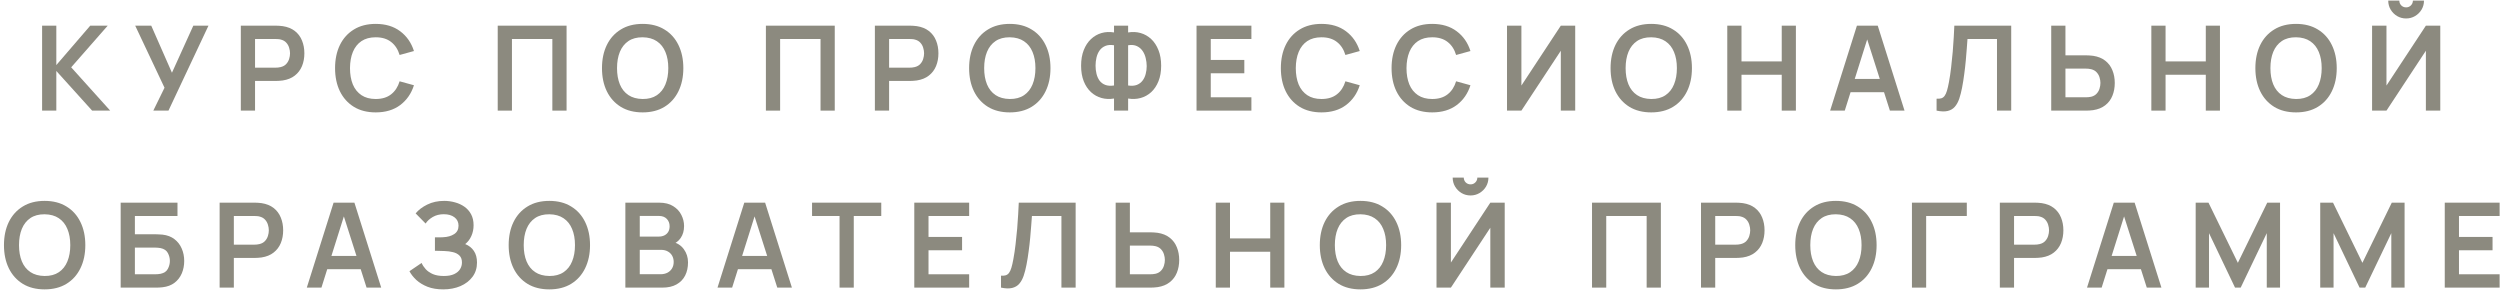 <?xml version="1.0" encoding="UTF-8"?> <svg xmlns="http://www.w3.org/2000/svg" width="339" height="40" viewBox="0 0 339 40" fill="none"> <path d="M5.709 15V3.48H7.637V8.824L12.237 3.48H14.605L9.653 9.128L14.941 15H12.493L7.637 9.624V15H5.709Z" fill="#8C8A7F"></path> <path d="M20.789 15L22.309 11.896L18.333 3.48H20.509L23.317 9.864L26.213 3.48H28.269L22.845 15H20.789Z" fill="#8C8A7F"></path> <path d="M32.656 15V3.48H37.416C37.528 3.48 37.672 3.485 37.848 3.496C38.024 3.501 38.187 3.517 38.336 3.544C39.003 3.645 39.552 3.867 39.984 4.208C40.422 4.549 40.744 4.981 40.952 5.504C41.166 6.021 41.272 6.597 41.272 7.232C41.272 7.861 41.166 8.437 40.952 8.96C40.739 9.477 40.413 9.907 39.976 10.248C39.544 10.589 38.998 10.811 38.336 10.912C38.187 10.933 38.022 10.949 37.84 10.96C37.664 10.971 37.523 10.976 37.416 10.976H34.584V15H32.656ZM34.584 9.176H37.336C37.443 9.176 37.563 9.171 37.696 9.16C37.83 9.149 37.952 9.128 38.064 9.096C38.384 9.016 38.635 8.875 38.816 8.672C39.003 8.469 39.133 8.24 39.208 7.984C39.288 7.728 39.328 7.477 39.328 7.232C39.328 6.987 39.288 6.736 39.208 6.48C39.133 6.219 39.003 5.987 38.816 5.784C38.635 5.581 38.384 5.44 38.064 5.36C37.952 5.328 37.83 5.309 37.696 5.304C37.563 5.293 37.443 5.288 37.336 5.288H34.584V9.176Z" fill="#8C8A7F"></path> <path d="M50.947 15.24C49.795 15.24 48.808 14.989 47.987 14.488C47.166 13.981 46.534 13.277 46.091 12.376C45.654 11.475 45.435 10.429 45.435 9.24C45.435 8.051 45.654 7.005 46.091 6.104C46.534 5.203 47.166 4.501 47.987 4C48.808 3.493 49.795 3.24 50.947 3.24C52.275 3.24 53.382 3.573 54.267 4.24C55.152 4.901 55.774 5.795 56.131 6.92L54.187 7.456C53.963 6.704 53.582 6.117 53.043 5.696C52.504 5.269 51.806 5.056 50.947 5.056C50.174 5.056 49.528 5.229 49.011 5.576C48.499 5.923 48.112 6.411 47.851 7.04C47.595 7.664 47.464 8.397 47.459 9.24C47.459 10.083 47.587 10.819 47.843 11.448C48.104 12.072 48.494 12.557 49.011 12.904C49.528 13.251 50.174 13.424 50.947 13.424C51.806 13.424 52.504 13.211 53.043 12.784C53.582 12.357 53.963 11.771 54.187 11.024L56.131 11.56C55.774 12.685 55.152 13.581 54.267 14.248C53.382 14.909 52.275 15.24 50.947 15.24Z" fill="#8C8A7F"></path> <path d="M67.491 15V3.48H76.827V15H74.899V5.288H69.419V15H67.491Z" fill="#8C8A7F"></path> <path d="M87.141 15.24C85.989 15.24 85.002 14.989 84.181 14.488C83.359 13.981 82.727 13.277 82.285 12.376C81.847 11.475 81.629 10.429 81.629 9.24C81.629 8.051 81.847 7.005 82.285 6.104C82.727 5.203 83.359 4.501 84.181 4C85.002 3.493 85.989 3.24 87.141 3.24C88.293 3.24 89.279 3.493 90.101 4C90.927 4.501 91.559 5.203 91.997 6.104C92.439 7.005 92.661 8.051 92.661 9.24C92.661 10.429 92.439 11.475 91.997 12.376C91.559 13.277 90.927 13.981 90.101 14.488C89.279 14.989 88.293 15.24 87.141 15.24ZM87.141 13.424C87.914 13.429 88.557 13.259 89.069 12.912C89.586 12.565 89.973 12.077 90.229 11.448C90.49 10.819 90.621 10.083 90.621 9.24C90.621 8.397 90.49 7.667 90.229 7.048C89.973 6.424 89.586 5.939 89.069 5.592C88.557 5.245 87.914 5.067 87.141 5.056C86.367 5.051 85.725 5.221 85.213 5.568C84.701 5.915 84.314 6.403 84.053 7.032C83.797 7.661 83.669 8.397 83.669 9.24C83.669 10.083 83.797 10.816 84.053 11.44C84.309 12.059 84.693 12.541 85.205 12.888C85.722 13.235 86.367 13.413 87.141 13.424Z" fill="#8C8A7F"></path> <path d="M103.856 15V3.48H113.192V15H111.264V5.288H105.784V15H103.856Z" fill="#8C8A7F"></path> <path d="M118.634 15V3.48H123.394C123.506 3.48 123.65 3.485 123.826 3.496C124.002 3.501 124.165 3.517 124.314 3.544C124.981 3.645 125.53 3.867 125.962 4.208C126.4 4.549 126.722 4.981 126.93 5.504C127.144 6.021 127.25 6.597 127.25 7.232C127.25 7.861 127.144 8.437 126.93 8.96C126.717 9.477 126.392 9.907 125.954 10.248C125.522 10.589 124.976 10.811 124.314 10.912C124.165 10.933 124 10.949 123.818 10.96C123.642 10.971 123.501 10.976 123.394 10.976H120.562V15H118.634ZM120.562 9.176H123.314C123.421 9.176 123.541 9.171 123.674 9.16C123.808 9.149 123.93 9.128 124.042 9.096C124.362 9.016 124.613 8.875 124.794 8.672C124.981 8.469 125.112 8.24 125.186 7.984C125.266 7.728 125.306 7.477 125.306 7.232C125.306 6.987 125.266 6.736 125.186 6.48C125.112 6.219 124.981 5.987 124.794 5.784C124.613 5.581 124.362 5.44 124.042 5.36C123.93 5.328 123.808 5.309 123.674 5.304C123.541 5.293 123.421 5.288 123.314 5.288H120.562V9.176Z" fill="#8C8A7F"></path> <path d="M136.925 15.24C135.773 15.24 134.786 14.989 133.965 14.488C133.144 13.981 132.512 13.277 132.069 12.376C131.632 11.475 131.413 10.429 131.413 9.24C131.413 8.051 131.632 7.005 132.069 6.104C132.512 5.203 133.144 4.501 133.965 4C134.786 3.493 135.773 3.24 136.925 3.24C138.077 3.24 139.064 3.493 139.885 4C140.712 4.501 141.344 5.203 141.781 6.104C142.224 7.005 142.445 8.051 142.445 9.24C142.445 10.429 142.224 11.475 141.781 12.376C141.344 13.277 140.712 13.981 139.885 14.488C139.064 14.989 138.077 15.24 136.925 15.24ZM136.925 13.424C137.698 13.429 138.341 13.259 138.853 12.912C139.37 12.565 139.757 12.077 140.013 11.448C140.274 10.819 140.405 10.083 140.405 9.24C140.405 8.397 140.274 7.667 140.013 7.048C139.757 6.424 139.37 5.939 138.853 5.592C138.341 5.245 137.698 5.067 136.925 5.056C136.152 5.051 135.509 5.221 134.997 5.568C134.485 5.915 134.098 6.403 133.837 7.032C133.581 7.661 133.453 8.397 133.453 9.24C133.453 10.083 133.581 10.816 133.837 11.44C134.093 12.059 134.477 12.541 134.989 12.888C135.506 13.235 136.152 13.413 136.925 13.424Z" fill="#8C8A7F"></path> <path d="M151.061 15V13.36C150.469 13.461 149.904 13.437 149.365 13.288C148.832 13.139 148.357 12.875 147.941 12.496C147.525 12.112 147.197 11.621 146.957 11.024C146.717 10.421 146.597 9.717 146.597 8.912C146.597 8.107 146.717 7.4 146.957 6.792C147.197 6.184 147.525 5.685 147.941 5.296C148.357 4.907 148.832 4.635 149.365 4.48C149.904 4.325 150.469 4.299 151.061 4.4V3.48H152.973V4.4C153.565 4.299 154.131 4.325 154.669 4.48C155.208 4.635 155.685 4.907 156.101 5.296C156.517 5.685 156.845 6.184 157.085 6.792C157.331 7.4 157.453 8.107 157.453 8.912C157.453 9.717 157.331 10.421 157.085 11.024C156.845 11.621 156.517 12.112 156.101 12.496C155.685 12.875 155.208 13.139 154.669 13.288C154.131 13.437 153.565 13.461 152.973 13.36V15H151.061ZM151.061 11.592V6.136C150.597 6.061 150.203 6.093 149.877 6.232C149.557 6.365 149.299 6.571 149.101 6.848C148.909 7.12 148.771 7.437 148.685 7.8C148.6 8.163 148.557 8.533 148.557 8.912C148.557 9.291 148.6 9.656 148.685 10.008C148.771 10.36 148.909 10.669 149.101 10.936C149.299 11.197 149.557 11.389 149.877 11.512C150.203 11.635 150.597 11.661 151.061 11.592ZM152.973 11.592C153.443 11.661 153.837 11.635 154.157 11.512C154.477 11.384 154.736 11.189 154.933 10.928C155.131 10.667 155.272 10.365 155.357 10.024C155.448 9.683 155.493 9.331 155.493 8.968C155.493 8.605 155.448 8.243 155.357 7.88C155.272 7.512 155.131 7.187 154.933 6.904C154.736 6.616 154.477 6.397 154.157 6.248C153.837 6.099 153.443 6.061 152.973 6.136V11.592Z" fill="#8C8A7F"></path> <path d="M162.25 15V3.48H169.69V5.288H164.178V8.128H168.73V9.936H164.178V13.192H169.69V15H162.25Z" fill="#8C8A7F"></path> <path d="M179.197 15.24C178.045 15.24 177.058 14.989 176.237 14.488C175.416 13.981 174.784 13.277 174.341 12.376C173.904 11.475 173.685 10.429 173.685 9.24C173.685 8.051 173.904 7.005 174.341 6.104C174.784 5.203 175.416 4.501 176.237 4C177.058 3.493 178.045 3.24 179.197 3.24C180.525 3.24 181.632 3.573 182.517 4.24C183.402 4.901 184.024 5.795 184.381 6.92L182.437 7.456C182.213 6.704 181.832 6.117 181.293 5.696C180.754 5.269 180.056 5.056 179.197 5.056C178.424 5.056 177.778 5.229 177.261 5.576C176.749 5.923 176.362 6.411 176.101 7.04C175.845 7.664 175.714 8.397 175.709 9.24C175.709 10.083 175.837 10.819 176.093 11.448C176.354 12.072 176.744 12.557 177.261 12.904C177.778 13.251 178.424 13.424 179.197 13.424C180.056 13.424 180.754 13.211 181.293 12.784C181.832 12.357 182.213 11.771 182.437 11.024L184.381 11.56C184.024 12.685 183.402 13.581 182.517 14.248C181.632 14.909 180.525 15.24 179.197 15.24Z" fill="#8C8A7F"></path> <path d="M194.209 15.24C193.057 15.24 192.071 14.989 191.249 14.488C190.428 13.981 189.796 13.277 189.353 12.376C188.916 11.475 188.697 10.429 188.697 9.24C188.697 8.051 188.916 7.005 189.353 6.104C189.796 5.203 190.428 4.501 191.249 4C192.071 3.493 193.057 3.24 194.209 3.24C195.537 3.24 196.644 3.573 197.529 4.24C198.415 4.901 199.036 5.795 199.393 6.92L197.449 7.456C197.225 6.704 196.844 6.117 196.305 5.696C195.767 5.269 195.068 5.056 194.209 5.056C193.436 5.056 192.791 5.229 192.273 5.576C191.761 5.923 191.375 6.411 191.113 7.04C190.857 7.664 190.727 8.397 190.721 9.24C190.721 10.083 190.849 10.819 191.105 11.448C191.367 12.072 191.756 12.557 192.273 12.904C192.791 13.251 193.436 13.424 194.209 13.424C195.068 13.424 195.767 13.211 196.305 12.784C196.844 12.357 197.225 11.771 197.449 11.024L199.393 11.56C199.036 12.685 198.415 13.581 197.529 14.248C196.644 14.909 195.537 15.24 194.209 15.24Z" fill="#8C8A7F"></path> <path d="M213.598 15H211.646V6.88L206.302 15H204.35V3.48H206.302V11.6L211.646 3.48H213.598V15Z" fill="#8C8A7F"></path> <path d="M223.906 15.24C222.754 15.24 221.768 14.989 220.946 14.488C220.125 13.981 219.493 13.277 219.05 12.376C218.613 11.475 218.394 10.429 218.394 9.24C218.394 8.051 218.613 7.005 219.05 6.104C219.493 5.203 220.125 4.501 220.946 4C221.768 3.493 222.754 3.24 223.906 3.24C225.058 3.24 226.045 3.493 226.866 4C227.693 4.501 228.325 5.203 228.762 6.104C229.205 7.005 229.426 8.051 229.426 9.24C229.426 10.429 229.205 11.475 228.762 12.376C228.325 13.277 227.693 13.981 226.866 14.488C226.045 14.989 225.058 15.24 223.906 15.24ZM223.906 13.424C224.68 13.429 225.322 13.259 225.834 12.912C226.352 12.565 226.738 12.077 226.994 11.448C227.256 10.819 227.386 10.083 227.386 9.24C227.386 8.397 227.256 7.667 226.994 7.048C226.738 6.424 226.352 5.939 225.834 5.592C225.322 5.245 224.68 5.067 223.906 5.056C223.133 5.051 222.49 5.221 221.978 5.568C221.466 5.915 221.08 6.403 220.818 7.032C220.562 7.661 220.434 8.397 220.434 9.24C220.434 10.083 220.562 10.816 220.818 11.44C221.074 12.059 221.458 12.541 221.97 12.888C222.488 13.235 223.133 13.413 223.906 13.424Z" fill="#8C8A7F"></path> <path d="M234.219 15V3.48H236.147V8.328H241.603V3.48H243.523V15H241.603V10.136H236.147V15H234.219Z" fill="#8C8A7F"></path> <path d="M248.166 15L251.798 3.48H254.622L258.254 15H256.27L252.974 4.664H253.406L250.15 15H248.166ZM250.19 12.504V10.704H256.238V12.504H250.19Z" fill="#8C8A7F"></path> <path d="M262.6 15V13.384C262.856 13.4 263.072 13.381 263.248 13.328C263.424 13.269 263.571 13.16 263.688 13C263.811 12.835 263.917 12.603 264.008 12.304C264.099 12 264.187 11.619 264.272 11.16C264.395 10.504 264.496 9.821 264.576 9.112C264.661 8.397 264.733 7.696 264.792 7.008C264.851 6.315 264.896 5.664 264.928 5.056C264.96 4.448 264.987 3.923 265.008 3.48H272.72V15H270.792V5.288H266.792C266.765 5.645 266.733 6.077 266.696 6.584C266.664 7.085 266.619 7.629 266.56 8.216C266.507 8.803 266.437 9.411 266.352 10.04C266.272 10.669 266.173 11.288 266.056 11.896C265.949 12.451 265.821 12.949 265.672 13.392C265.523 13.829 265.323 14.192 265.072 14.48C264.827 14.763 264.504 14.952 264.104 15.048C263.709 15.144 263.208 15.128 262.6 15Z" fill="#8C8A7F"></path> <path d="M278.146 15V3.48H280.074V7.504H282.906C283.013 7.504 283.157 7.509 283.338 7.52C283.52 7.525 283.685 7.541 283.834 7.568C284.496 7.669 285.042 7.891 285.474 8.232C285.912 8.573 286.234 9.005 286.442 9.528C286.656 10.045 286.762 10.619 286.762 11.248C286.762 11.883 286.656 12.461 286.442 12.984C286.234 13.501 285.912 13.931 285.474 14.272C285.042 14.613 284.496 14.835 283.834 14.936C283.685 14.957 283.52 14.973 283.338 14.984C283.162 14.995 283.018 15 282.906 15H278.146ZM280.074 13.192H282.826C282.938 13.192 283.058 13.187 283.186 13.176C283.32 13.165 283.445 13.147 283.562 13.12C283.877 13.04 284.125 12.899 284.306 12.696C284.493 12.493 284.624 12.264 284.698 12.008C284.778 11.747 284.818 11.493 284.818 11.248C284.818 11.003 284.778 10.752 284.698 10.496C284.624 10.24 284.493 10.011 284.306 9.808C284.125 9.605 283.877 9.464 283.562 9.384C283.445 9.352 283.32 9.331 283.186 9.32C283.058 9.309 282.938 9.304 282.826 9.304H280.074V13.192Z" fill="#8C8A7F"></path> <path d="M291.722 15V3.48H293.65V8.328H299.106V3.48H301.026V15H299.106V10.136H293.65V15H291.722Z" fill="#8C8A7F"></path> <path d="M311.341 15.24C310.189 15.24 309.202 14.989 308.381 14.488C307.559 13.981 306.927 13.277 306.485 12.376C306.047 11.475 305.829 10.429 305.829 9.24C305.829 8.051 306.047 7.005 306.485 6.104C306.927 5.203 307.559 4.501 308.381 4C309.202 3.493 310.189 3.24 311.341 3.24C312.493 3.24 313.479 3.493 314.301 4C315.127 4.501 315.759 5.203 316.197 6.104C316.639 7.005 316.861 8.051 316.861 9.24C316.861 10.429 316.639 11.475 316.197 12.376C315.759 13.277 315.127 13.981 314.301 14.488C313.479 14.989 312.493 15.24 311.341 15.24ZM311.341 13.424C312.114 13.429 312.757 13.259 313.269 12.912C313.786 12.565 314.173 12.077 314.429 11.448C314.69 10.819 314.821 10.083 314.821 9.24C314.821 8.397 314.69 7.667 314.429 7.048C314.173 6.424 313.786 5.939 313.269 5.592C312.757 5.245 312.114 5.067 311.341 5.056C310.567 5.051 309.925 5.221 309.413 5.568C308.901 5.915 308.514 6.403 308.253 7.032C307.997 7.661 307.869 8.397 307.869 9.24C307.869 10.083 307.997 10.816 308.253 11.44C308.509 12.059 308.893 12.541 309.405 12.888C309.922 13.235 310.567 13.413 311.341 13.424Z" fill="#8C8A7F"></path> <path d="M321.653 15V3.48H323.605V11.6L328.949 3.48H330.901V15H328.949V6.88L323.605 15H321.653ZM326.269 2.504C325.821 2.504 325.413 2.395 325.045 2.176C324.682 1.957 324.392 1.667 324.173 1.304C323.954 0.936 323.845 0.528 323.845 0.08H325.349C325.349 0.336 325.437 0.555 325.613 0.736C325.794 0.912 326.013 1 326.269 1C326.525 1 326.741 0.912 326.917 0.736C327.098 0.555 327.189 0.336 327.189 0.08H328.693C328.693 0.528 328.584 0.936 328.365 1.304C328.146 1.667 327.853 1.957 327.485 2.176C327.117 2.395 326.712 2.504 326.269 2.504Z" fill="#8C8A7F"></path> <path d="M6.05 39.24C4.898 39.24 3.911 38.989 3.09 38.488C2.269 37.981 1.637 37.277 1.194 36.376C0.757 35.475 0.538 34.429 0.538 33.24C0.538 32.051 0.757 31.005 1.194 30.104C1.637 29.203 2.269 28.501 3.09 28C3.911 27.493 4.898 27.24 6.05 27.24C7.202 27.24 8.189 27.493 9.01 28C9.837 28.501 10.469 29.203 10.906 30.104C11.349 31.005 11.57 32.051 11.57 33.24C11.57 34.429 11.349 35.475 10.906 36.376C10.469 37.277 9.837 37.981 9.01 38.488C8.189 38.989 7.202 39.24 6.05 39.24ZM6.05 37.424C6.823 37.429 7.466 37.259 7.978 36.912C8.495 36.565 8.882 36.077 9.138 35.448C9.399 34.819 9.53 34.083 9.53 33.24C9.53 32.397 9.399 31.667 9.138 31.048C8.882 30.424 8.495 29.939 7.978 29.592C7.466 29.245 6.823 29.067 6.05 29.056C5.277 29.051 4.634 29.221 4.122 29.568C3.61 29.915 3.223 30.403 2.962 31.032C2.706 31.661 2.578 32.397 2.578 33.24C2.578 34.083 2.706 34.816 2.962 35.44C3.218 36.059 3.602 36.541 4.114 36.888C4.631 37.235 5.277 37.413 6.05 37.424Z" fill="#8C8A7F"></path> <path d="M16.363 39V27.48H24.067V29.288H18.291V31.768H21.122C21.229 31.768 21.37 31.773 21.547 31.784C21.728 31.789 21.893 31.8 22.043 31.816C22.688 31.891 23.227 32.096 23.659 32.432C24.096 32.768 24.424 33.192 24.642 33.704C24.866 34.216 24.979 34.776 24.979 35.384C24.979 35.992 24.869 36.555 24.651 37.072C24.432 37.584 24.104 38.008 23.666 38.344C23.235 38.675 22.693 38.877 22.043 38.952C21.893 38.968 21.73 38.981 21.555 38.992C21.378 38.997 21.235 39 21.122 39H16.363ZM18.291 37.192H21.043C21.149 37.192 21.269 37.187 21.402 37.176C21.536 37.165 21.659 37.149 21.77 37.128C22.25 37.027 22.581 36.803 22.762 36.456C22.944 36.109 23.035 35.752 23.035 35.384C23.035 35.011 22.944 34.653 22.762 34.312C22.581 33.965 22.25 33.741 21.77 33.64C21.659 33.613 21.536 33.597 21.402 33.592C21.269 33.581 21.149 33.576 21.043 33.576H18.291V37.192Z" fill="#8C8A7F"></path> <path d="M29.781 39V27.48H34.541C34.653 27.48 34.797 27.485 34.973 27.496C35.149 27.501 35.312 27.517 35.461 27.544C36.128 27.645 36.677 27.867 37.109 28.208C37.547 28.549 37.869 28.981 38.077 29.504C38.291 30.021 38.397 30.597 38.397 31.232C38.397 31.861 38.291 32.437 38.077 32.96C37.864 33.477 37.538 33.907 37.101 34.248C36.669 34.589 36.123 34.811 35.461 34.912C35.312 34.933 35.147 34.949 34.965 34.96C34.789 34.971 34.648 34.976 34.541 34.976H31.709V39H29.781ZM31.709 33.176H34.461C34.568 33.176 34.688 33.171 34.821 33.16C34.955 33.149 35.077 33.128 35.189 33.096C35.509 33.016 35.76 32.875 35.941 32.672C36.128 32.469 36.258 32.24 36.333 31.984C36.413 31.728 36.453 31.477 36.453 31.232C36.453 30.987 36.413 30.736 36.333 30.48C36.258 30.219 36.128 29.987 35.941 29.784C35.76 29.581 35.509 29.44 35.189 29.36C35.077 29.328 34.955 29.309 34.821 29.304C34.688 29.293 34.568 29.288 34.461 29.288H31.709V33.176Z" fill="#8C8A7F"></path> <path d="M41.603 39L45.235 27.48H48.059L51.691 39H49.707L46.411 28.664H46.843L43.587 39H41.603ZM43.627 36.504V34.704H49.675V36.504H43.627Z" fill="#8C8A7F"></path> <path d="M60.105 39.24C59.294 39.24 58.585 39.123 57.977 38.888C57.374 38.648 56.868 38.341 56.457 37.968C56.052 37.589 55.74 37.192 55.521 36.776L57.169 35.656C57.297 35.949 57.484 36.232 57.729 36.504C57.974 36.771 58.297 36.992 58.697 37.168C59.097 37.339 59.593 37.424 60.185 37.424C60.756 37.424 61.222 37.339 61.585 37.168C61.948 36.997 62.214 36.773 62.385 36.496C62.556 36.219 62.641 35.917 62.641 35.592C62.641 35.187 62.529 34.875 62.305 34.656C62.081 34.432 61.788 34.277 61.425 34.192C61.062 34.101 60.676 34.051 60.265 34.04C59.892 34.029 59.622 34.021 59.457 34.016C59.292 34.011 59.182 34.008 59.129 34.008C59.076 34.008 59.025 34.008 58.977 34.008V32.184C59.036 32.184 59.134 32.184 59.273 32.184C59.417 32.184 59.564 32.184 59.713 32.184C59.868 32.179 59.993 32.173 60.089 32.168C60.697 32.141 61.196 32 61.585 31.744C61.98 31.488 62.177 31.109 62.177 30.608C62.177 30.123 61.993 29.741 61.625 29.464C61.262 29.187 60.78 29.048 60.177 29.048C59.612 29.048 59.113 29.173 58.681 29.424C58.254 29.675 57.932 29.971 57.713 30.312L56.361 28.936C56.75 28.461 57.278 28.061 57.945 27.736C58.617 27.405 59.38 27.24 60.233 27.24C60.734 27.24 61.222 27.307 61.697 27.44C62.172 27.568 62.598 27.765 62.977 28.032C63.356 28.299 63.657 28.64 63.881 29.056C64.105 29.472 64.217 29.968 64.217 30.544C64.217 31.072 64.116 31.56 63.913 32.008C63.716 32.451 63.438 32.813 63.081 33.096C63.588 33.299 63.98 33.608 64.257 34.024C64.54 34.44 64.681 34.965 64.681 35.6C64.681 36.347 64.478 36.992 64.073 37.536C63.668 38.08 63.118 38.501 62.425 38.8C61.737 39.093 60.964 39.24 60.105 39.24Z" fill="#8C8A7F"></path> <path d="M74.488 39.24C73.336 39.24 72.349 38.989 71.528 38.488C70.706 37.981 70.074 37.277 69.632 36.376C69.194 35.475 68.976 34.429 68.976 33.24C68.976 32.051 69.194 31.005 69.632 30.104C70.074 29.203 70.706 28.501 71.528 28C72.349 27.493 73.336 27.24 74.488 27.24C75.64 27.24 76.626 27.493 77.448 28C78.274 28.501 78.906 29.203 79.344 30.104C79.786 31.005 80.008 32.051 80.008 33.24C80.008 34.429 79.786 35.475 79.344 36.376C78.906 37.277 78.274 37.981 77.448 38.488C76.626 38.989 75.64 39.24 74.488 39.24ZM74.488 37.424C75.261 37.429 75.904 37.259 76.416 36.912C76.933 36.565 77.32 36.077 77.576 35.448C77.837 34.819 77.968 34.083 77.968 33.24C77.968 32.397 77.837 31.667 77.576 31.048C77.32 30.424 76.933 29.939 76.416 29.592C75.904 29.245 75.261 29.067 74.488 29.056C73.714 29.051 73.072 29.221 72.56 29.568C72.048 29.915 71.661 30.403 71.4 31.032C71.144 31.661 71.016 32.397 71.016 33.24C71.016 34.083 71.144 34.816 71.4 35.44C71.656 36.059 72.04 36.541 72.552 36.888C73.069 37.235 73.714 37.413 74.488 37.424Z" fill="#8C8A7F"></path> <path d="M84.8 39V27.48H89.368C90.147 27.48 90.784 27.637 91.28 27.952C91.781 28.261 92.152 28.659 92.392 29.144C92.637 29.629 92.76 30.131 92.76 30.648C92.76 31.283 92.608 31.821 92.304 32.264C92.005 32.707 91.597 33.005 91.08 33.16V32.76C91.805 32.925 92.355 33.269 92.728 33.792C93.107 34.315 93.296 34.909 93.296 35.576C93.296 36.259 93.165 36.856 92.904 37.368C92.643 37.88 92.253 38.28 91.736 38.568C91.224 38.856 90.589 39 89.832 39H84.8ZM86.752 37.184H89.592C89.928 37.184 90.229 37.117 90.496 36.984C90.763 36.845 90.971 36.653 91.12 36.408C91.275 36.157 91.352 35.861 91.352 35.52C91.352 35.211 91.285 34.933 91.152 34.688C91.019 34.443 90.824 34.248 90.568 34.104C90.312 33.955 90.005 33.88 89.648 33.88H86.752V37.184ZM86.752 32.08H89.344C89.621 32.08 89.869 32.027 90.088 31.92C90.307 31.813 90.48 31.656 90.608 31.448C90.736 31.24 90.8 30.984 90.8 30.68C90.8 30.28 90.672 29.947 90.416 29.68C90.16 29.413 89.803 29.28 89.344 29.28H86.752V32.08Z" fill="#8C8A7F"></path> <path d="M97.294 39L100.926 27.48H103.75L107.382 39H105.398L102.102 28.664H102.534L99.278 39H97.294ZM99.318 36.504V34.704H105.366V36.504H99.318Z" fill="#8C8A7F"></path> <path d="M113.843 39V29.288H110.115V27.48H119.499V29.288H115.771V39H113.843Z" fill="#8C8A7F"></path> <path d="M123.978 39V27.48H131.418V29.288H125.906V32.128H130.458V33.936H125.906V37.192H131.418V39H123.978Z" fill="#8C8A7F"></path> <path d="M135.737 39V37.384C135.993 37.4 136.209 37.381 136.385 37.328C136.561 37.269 136.708 37.16 136.825 37C136.948 36.835 137.055 36.603 137.145 36.304C137.236 36 137.324 35.619 137.409 35.16C137.532 34.504 137.633 33.821 137.713 33.112C137.799 32.397 137.871 31.696 137.929 31.008C137.988 30.315 138.033 29.664 138.065 29.056C138.097 28.448 138.124 27.923 138.145 27.48H145.857V39H143.929V29.288H139.929C139.903 29.645 139.871 30.077 139.833 30.584C139.801 31.085 139.756 31.629 139.697 32.216C139.644 32.803 139.575 33.411 139.489 34.04C139.409 34.669 139.311 35.288 139.193 35.896C139.087 36.451 138.959 36.949 138.809 37.392C138.66 37.829 138.46 38.192 138.209 38.48C137.964 38.763 137.641 38.952 137.241 39.048C136.847 39.144 136.345 39.128 135.737 39Z" fill="#8C8A7F"></path> <path d="M151.284 39V27.48H153.212V31.504H156.044C156.151 31.504 156.295 31.509 156.476 31.52C156.657 31.525 156.823 31.541 156.972 31.568C157.633 31.669 158.18 31.891 158.612 32.232C159.049 32.573 159.372 33.005 159.58 33.528C159.793 34.045 159.9 34.619 159.9 35.248C159.9 35.883 159.793 36.461 159.58 36.984C159.372 37.501 159.049 37.931 158.612 38.272C158.18 38.613 157.633 38.835 156.972 38.936C156.823 38.957 156.657 38.973 156.476 38.984C156.3 38.995 156.156 39 156.044 39H151.284ZM153.212 37.192H155.964C156.076 37.192 156.196 37.187 156.324 37.176C156.457 37.165 156.583 37.147 156.7 37.12C157.015 37.04 157.263 36.899 157.444 36.696C157.631 36.493 157.761 36.264 157.836 36.008C157.916 35.747 157.956 35.493 157.956 35.248C157.956 35.003 157.916 34.752 157.836 34.496C157.761 34.24 157.631 34.011 157.444 33.808C157.263 33.605 157.015 33.464 156.7 33.384C156.583 33.352 156.457 33.331 156.324 33.32C156.196 33.309 156.076 33.304 155.964 33.304H153.212V37.192Z" fill="#8C8A7F"></path> <path d="M164.859 39V27.48H166.787V32.328H172.243V27.48H174.163V39H172.243V34.136H166.787V39H164.859Z" fill="#8C8A7F"></path> <path d="M184.478 39.24C183.326 39.24 182.34 38.989 181.518 38.488C180.697 37.981 180.065 37.277 179.622 36.376C179.185 35.475 178.966 34.429 178.966 33.24C178.966 32.051 179.185 31.005 179.622 30.104C180.065 29.203 180.697 28.501 181.518 28C182.34 27.493 183.326 27.24 184.478 27.24C185.63 27.24 186.617 27.493 187.438 28C188.265 28.501 188.897 29.203 189.334 30.104C189.777 31.005 189.998 32.051 189.998 33.24C189.998 34.429 189.777 35.475 189.334 36.376C188.897 37.277 188.265 37.981 187.438 38.488C186.617 38.989 185.63 39.24 184.478 39.24ZM184.478 37.424C185.252 37.429 185.894 37.259 186.406 36.912C186.924 36.565 187.31 36.077 187.566 35.448C187.828 34.819 187.958 34.083 187.958 33.24C187.958 32.397 187.828 31.667 187.566 31.048C187.31 30.424 186.924 29.939 186.406 29.592C185.894 29.245 185.252 29.067 184.478 29.056C183.705 29.051 183.062 29.221 182.55 29.568C182.038 29.915 181.652 30.403 181.39 31.032C181.134 31.661 181.006 32.397 181.006 33.24C181.006 34.083 181.134 34.816 181.39 35.44C181.646 36.059 182.03 36.541 182.542 36.888C183.06 37.235 183.705 37.413 184.478 37.424Z" fill="#8C8A7F"></path> <path d="M194.791 39V27.48H196.743V35.6L202.087 27.48H204.039V39H202.087V30.88L196.743 39H194.791ZM199.407 26.504C198.959 26.504 198.551 26.395 198.183 26.176C197.82 25.957 197.529 25.667 197.311 25.304C197.092 24.936 196.983 24.528 196.983 24.08H198.487C198.487 24.336 198.575 24.555 198.751 24.736C198.932 24.912 199.151 25 199.407 25C199.663 25 199.879 24.912 200.055 24.736C200.236 24.555 200.327 24.336 200.327 24.08H201.831C201.831 24.528 201.721 24.936 201.503 25.304C201.284 25.667 200.991 25.957 200.623 26.176C200.255 26.395 199.849 26.504 199.407 26.504Z" fill="#8C8A7F"></path> <path d="M215.878 39V27.48H225.214V39H223.286V29.288H217.806V39H215.878Z" fill="#8C8A7F"></path> <path d="M230.656 39V27.48H235.416C235.528 27.48 235.672 27.485 235.848 27.496C236.024 27.501 236.187 27.517 236.336 27.544C237.003 27.645 237.552 27.867 237.984 28.208C238.422 28.549 238.744 28.981 238.952 29.504C239.166 30.021 239.272 30.597 239.272 31.232C239.272 31.861 239.166 32.437 238.952 32.96C238.739 33.477 238.414 33.907 237.976 34.248C237.544 34.589 236.998 34.811 236.336 34.912C236.187 34.933 236.022 34.949 235.84 34.96C235.664 34.971 235.523 34.976 235.416 34.976H232.584V39H230.656ZM232.584 33.176H235.336C235.443 33.176 235.563 33.171 235.696 33.16C235.83 33.149 235.952 33.128 236.064 33.096C236.384 33.016 236.635 32.875 236.816 32.672C237.003 32.469 237.134 32.24 237.208 31.984C237.288 31.728 237.328 31.477 237.328 31.232C237.328 30.987 237.288 30.736 237.208 30.48C237.134 30.219 237.003 29.987 236.816 29.784C236.635 29.581 236.384 29.44 236.064 29.36C235.952 29.328 235.83 29.309 235.696 29.304C235.563 29.293 235.443 29.288 235.336 29.288H232.584V33.176Z" fill="#8C8A7F"></path> <path d="M248.947 39.24C247.795 39.24 246.808 38.989 245.987 38.488C245.166 37.981 244.534 37.277 244.091 36.376C243.654 35.475 243.435 34.429 243.435 33.24C243.435 32.051 243.654 31.005 244.091 30.104C244.534 29.203 245.166 28.501 245.987 28C246.808 27.493 247.795 27.24 248.947 27.24C250.099 27.24 251.086 27.493 251.907 28C252.734 28.501 253.366 29.203 253.803 30.104C254.246 31.005 254.467 32.051 254.467 33.24C254.467 34.429 254.246 35.475 253.803 36.376C253.366 37.277 252.734 37.981 251.907 38.488C251.086 38.989 250.099 39.24 248.947 39.24ZM248.947 37.424C249.72 37.429 250.363 37.259 250.875 36.912C251.392 36.565 251.779 36.077 252.035 35.448C252.296 34.819 252.427 34.083 252.427 33.24C252.427 32.397 252.296 31.667 252.035 31.048C251.779 30.424 251.392 29.939 250.875 29.592C250.363 29.245 249.72 29.067 248.947 29.056C248.174 29.051 247.531 29.221 247.019 29.568C246.507 29.915 246.12 30.403 245.859 31.032C245.603 31.661 245.475 32.397 245.475 33.24C245.475 34.083 245.603 34.816 245.859 35.44C246.115 36.059 246.499 36.541 247.011 36.888C247.528 37.235 248.174 37.413 248.947 37.424Z" fill="#8C8A7F"></path> <path d="M259.259 39V27.48H266.699V29.288H261.187V39H259.259Z" fill="#8C8A7F"></path> <path d="M271.178 39V27.48H275.938C276.05 27.48 276.194 27.485 276.37 27.496C276.546 27.501 276.709 27.517 276.858 27.544C277.525 27.645 278.074 27.867 278.506 28.208C278.943 28.549 279.266 28.981 279.474 29.504C279.687 30.021 279.794 30.597 279.794 31.232C279.794 31.861 279.687 32.437 279.474 32.96C279.261 33.477 278.935 33.907 278.498 34.248C278.066 34.589 277.519 34.811 276.858 34.912C276.709 34.933 276.543 34.949 276.362 34.96C276.186 34.971 276.045 34.976 275.938 34.976H273.106V39H271.178ZM273.106 33.176H275.858C275.965 33.176 276.085 33.171 276.218 33.16C276.351 33.149 276.474 33.128 276.586 33.096C276.906 33.016 277.157 32.875 277.338 32.672C277.525 32.469 277.655 32.24 277.73 31.984C277.81 31.728 277.85 31.477 277.85 31.232C277.85 30.987 277.81 30.736 277.73 30.48C277.655 30.219 277.525 29.987 277.338 29.784C277.157 29.581 276.906 29.44 276.586 29.36C276.474 29.328 276.351 29.309 276.218 29.304C276.085 29.293 275.965 29.288 275.858 29.288H273.106V33.176Z" fill="#8C8A7F"></path> <path d="M283 39L286.632 27.48H289.456L293.088 39H291.104L287.808 28.664H288.24L284.984 39H283ZM285.024 36.504V34.704H291.072V36.504H285.024Z" fill="#8C8A7F"></path> <path d="M297.734 39V27.48H299.47L303.454 35.64L307.438 27.48H309.174V39H307.374V31.616L303.838 39H303.07L299.542 31.616V39H297.734Z" fill="#8C8A7F"></path> <path d="M314.622 39V27.48H316.358L320.342 35.64L324.326 27.48H326.062V39H324.262V31.616L320.726 39H319.958L316.43 31.616V39H314.622Z" fill="#8C8A7F"></path> <path d="M331.509 39V27.48H338.949V29.288H333.437V32.128H337.989V33.936H333.437V37.192H338.949V39H331.509Z" fill="#8C8A7F"></path> </svg> 